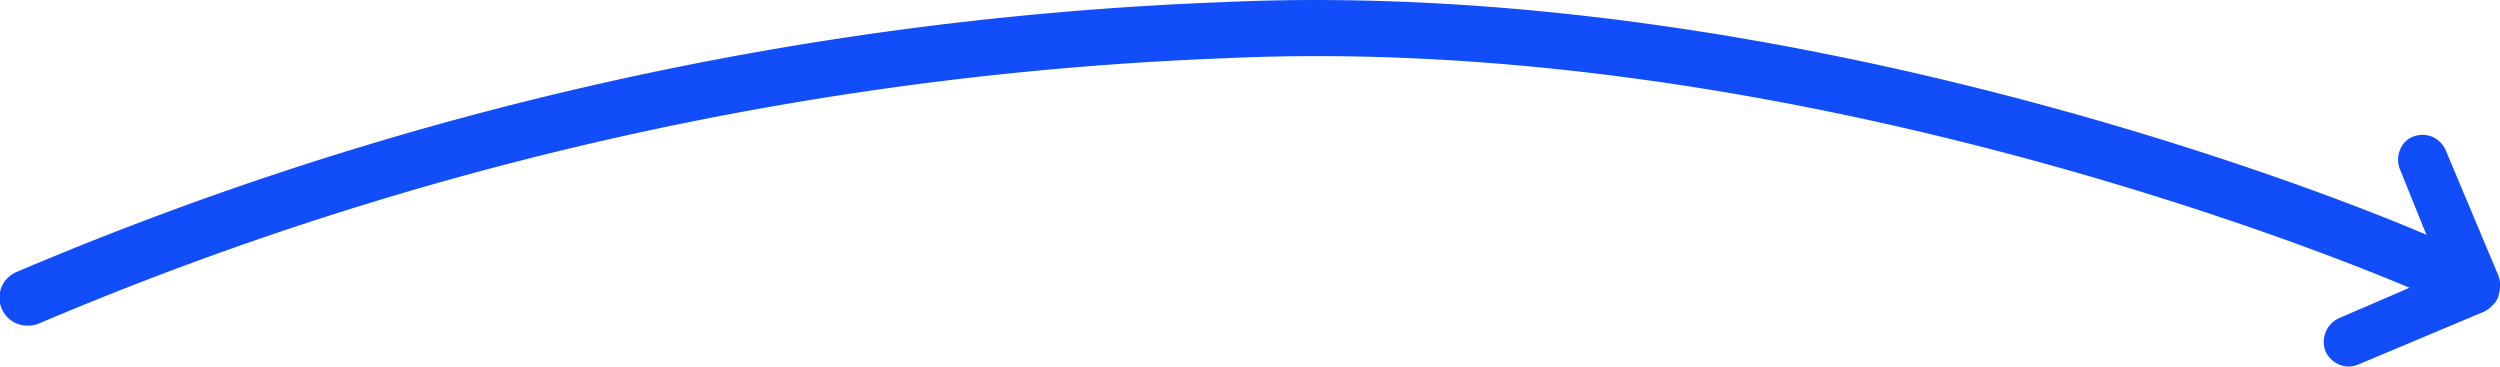 <svg xmlns="http://www.w3.org/2000/svg" id="Capa_1" data-name="Capa 1" width="95.82" height="14.05" viewBox="0 0 95.82 14.05"><defs><style>      .cls-1 {        fill: #114df8;      }    </style></defs><path class="cls-1" d="M95.74,10.52l-2-4.76a1,1,0,0,0-.52-.52,1,1,0,0,0-.74,0,.85.85,0,0,0-.31.21,1,1,0,0,0-.2,1L93,9C89.72,7.58,68.53-.9,46.92.08A130.82,130.82,0,0,0,.67,10.41a1.07,1.07,0,0,0,.41,2.07,1,1,0,0,0,.41-.08A128.85,128.85,0,0,1,47,2.23c21.69-1,43,7.8,45.35,8.8h0L89.64,12.2a1,1,0,0,0-.51,1.26,1,1,0,0,0,.52.51,1,1,0,0,0,.37.08,1,1,0,0,0,.37-.08l4.76-2a1.07,1.07,0,0,0,.43-.32.69.69,0,0,0,.2-.39A1.08,1.08,0,0,0,95.74,10.52ZM92.36,6.33Z"></path></svg>